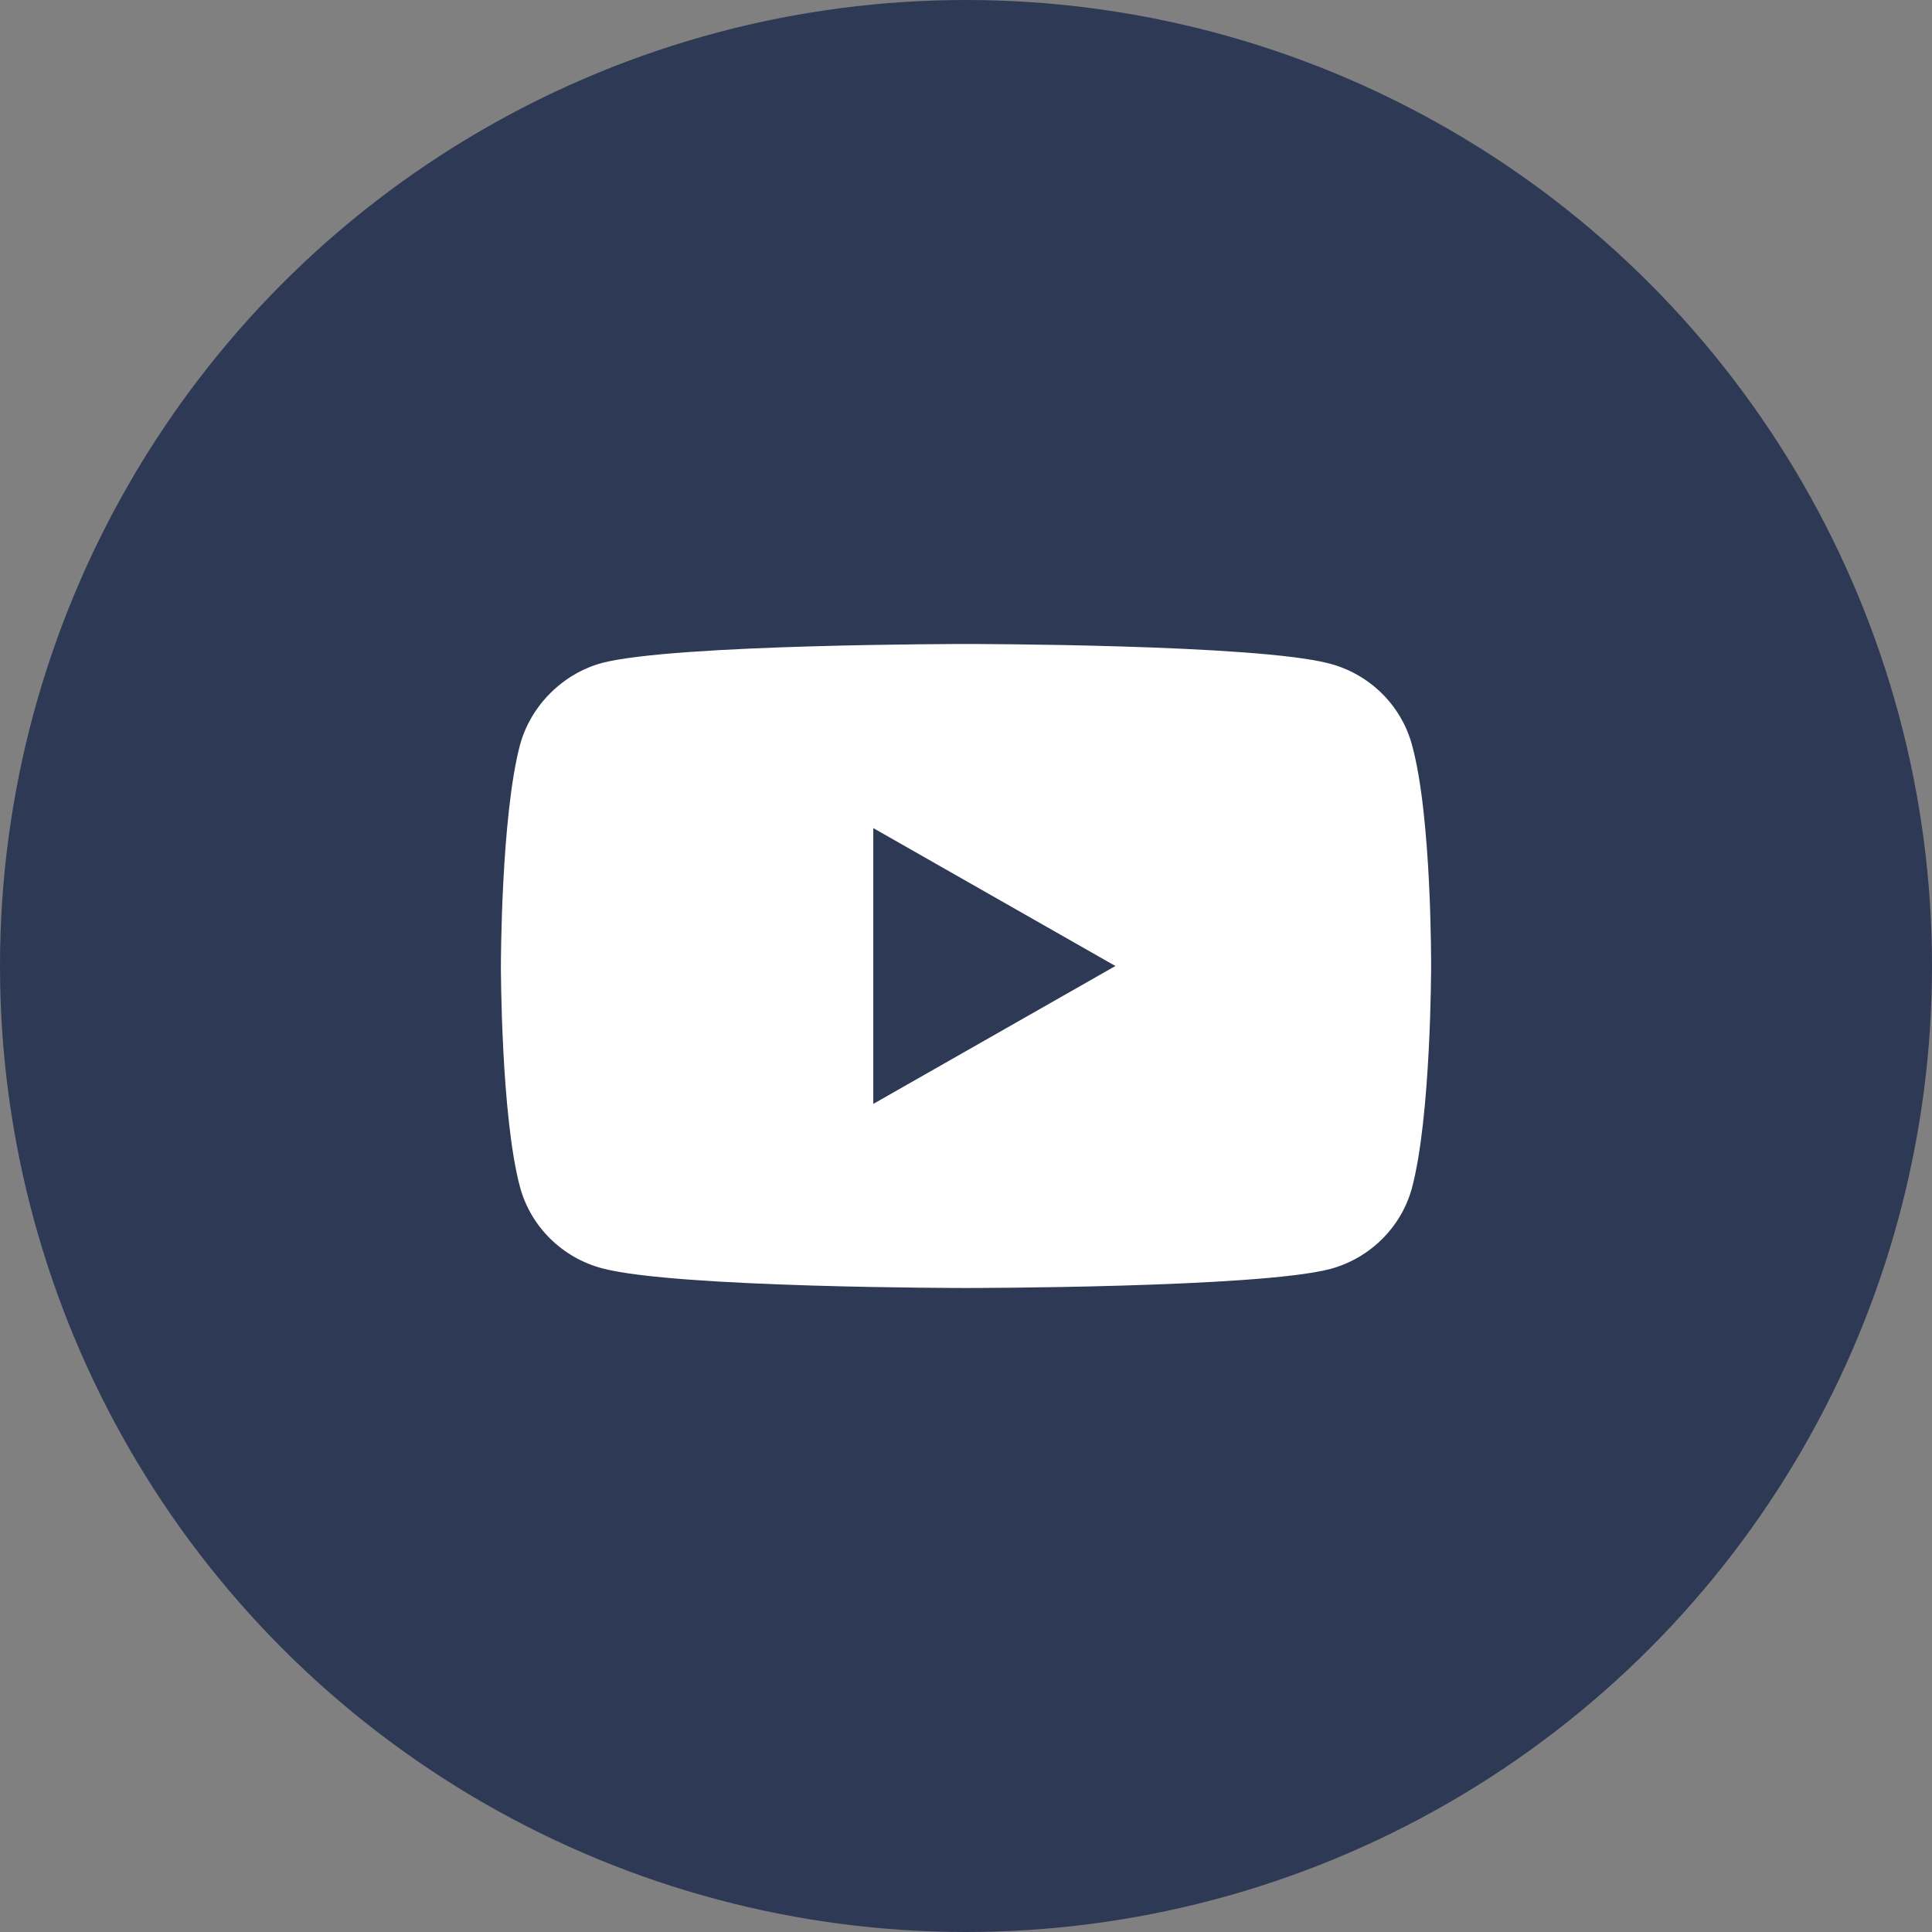 <svg width="80" height="80" viewBox="0 0 80 80" fill="none" xmlns="http://www.w3.org/2000/svg">
<rect x="0" y="0" width="80" height="80" fill="#808080" stroke="none"/>
<circle cx="40" cy="40" r="40" fill="#2D3955"/>
<path d="M58.466 30.839C58.022 29.207 56.721 27.921 55.071 27.482C52.057 26.666 39.999 26.666 39.999 26.666C39.999 26.666 27.943 26.666 24.929 27.451C23.311 27.89 21.978 29.208 21.534 30.839C20.741 33.819 20.741 40 20.741 40C20.741 40 20.741 46.212 21.534 49.16C21.978 50.792 23.279 52.078 24.929 52.517C27.975 53.333 40 53.333 40 53.333C40 53.333 52.057 53.333 55.071 52.549C56.721 52.109 58.022 50.823 58.466 49.192C59.259 46.212 59.259 40.031 59.259 40.031C59.259 40.031 59.291 33.819 58.466 30.839ZM36.161 45.71V34.29L46.187 40L36.161 45.71Z" fill="white"/>
</svg>
